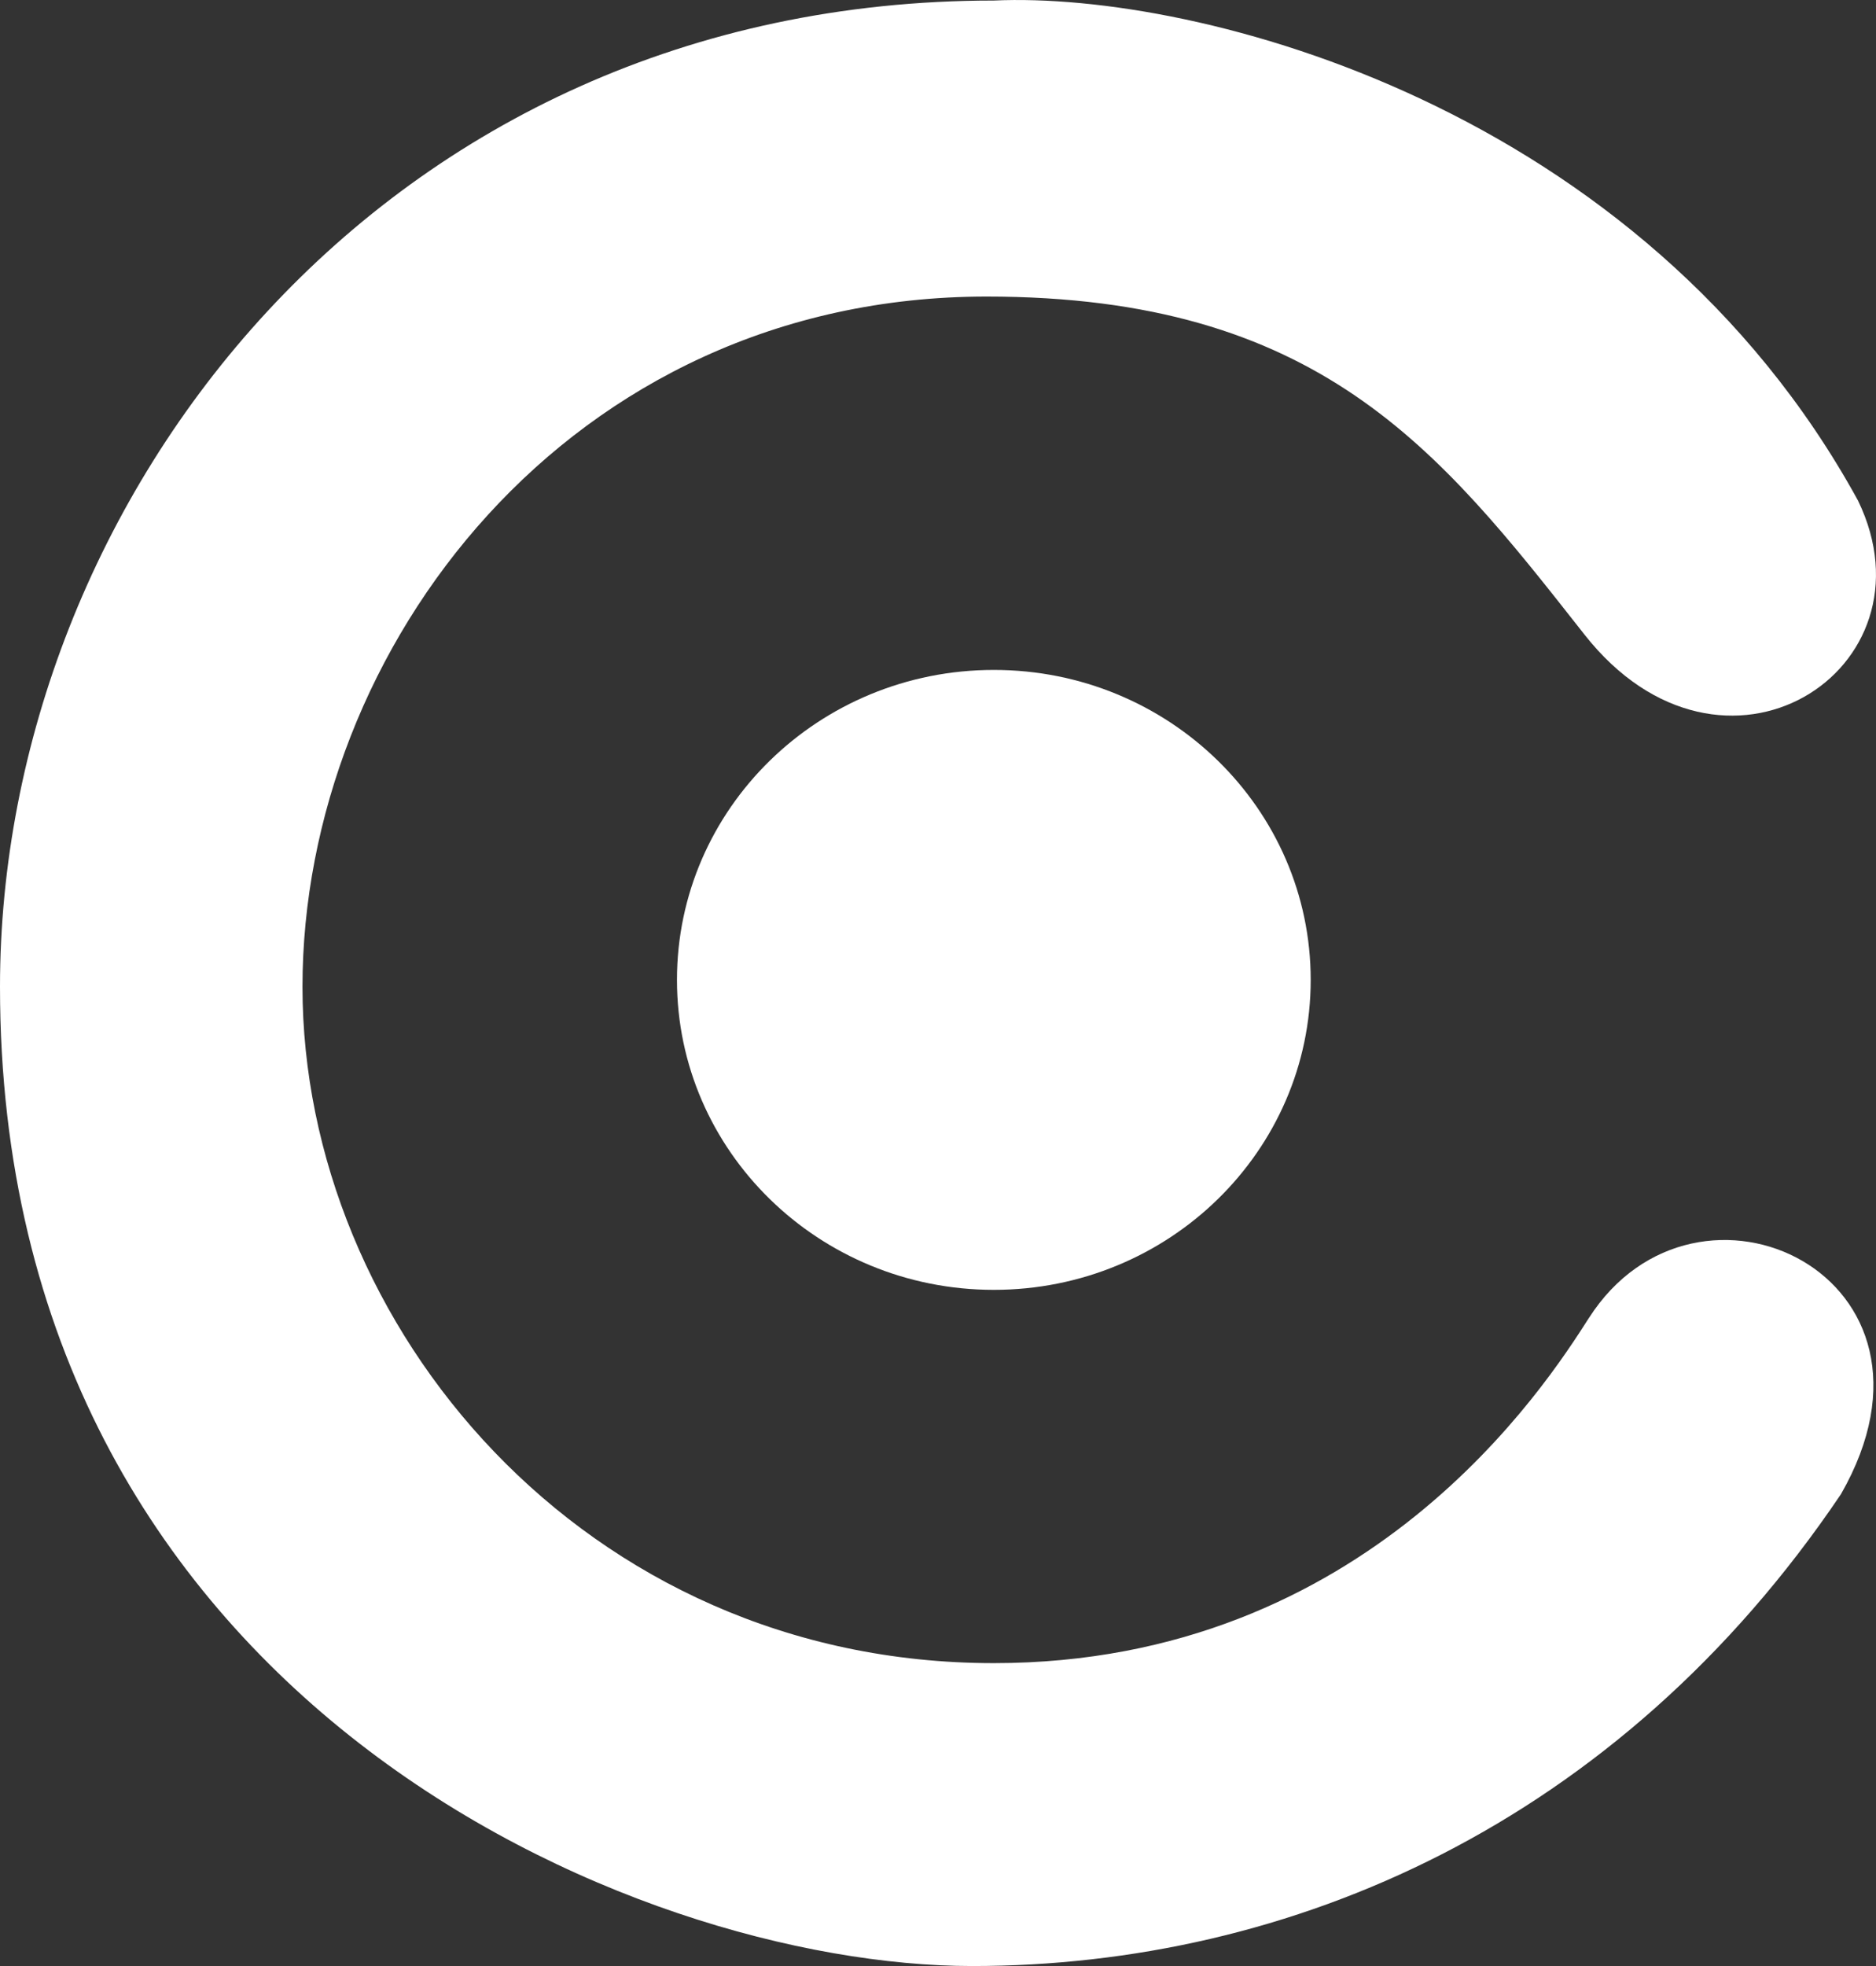 <svg width="42" height="44" viewBox="0 0 42 44" fill="none" xmlns="http://www.w3.org/2000/svg">
<rect x="0" y="0" width="42" height="44" fill="#333333" stroke="none"/>
<path d="M29.344 21.93C29.344 25.761 26.168 28.867 22.25 28.867C18.332 28.867 15.156 25.761 15.156 21.93C15.156 18.099 18.332 14.993 22.25 14.993C26.168 14.993 29.344 18.099 29.344 21.93Z" fill="white"/>
<path d="M35.409 14.12L35.471 14.199C38.572 18.141 43.433 14.988 41.597 11.203C36.76 2.38 26.818 -0.199 22.25 0.012C8.545 0.012 0 11.206 0 22.085C0 38.009 14.188 44 21.766 44C28.867 44 36.216 40.85 41.215 33.44C44.016 28.552 37.99 25.717 35.572 29.498L35.571 29.499C34.614 30.995 30.632 37.221 22.25 37.221C13.06 37.221 6.772 29.653 6.772 22.085C6.772 14.517 12.737 6.637 22.088 6.637C29.522 6.637 32.212 10.056 35.409 14.12Z" fill="white"/>
</svg>
